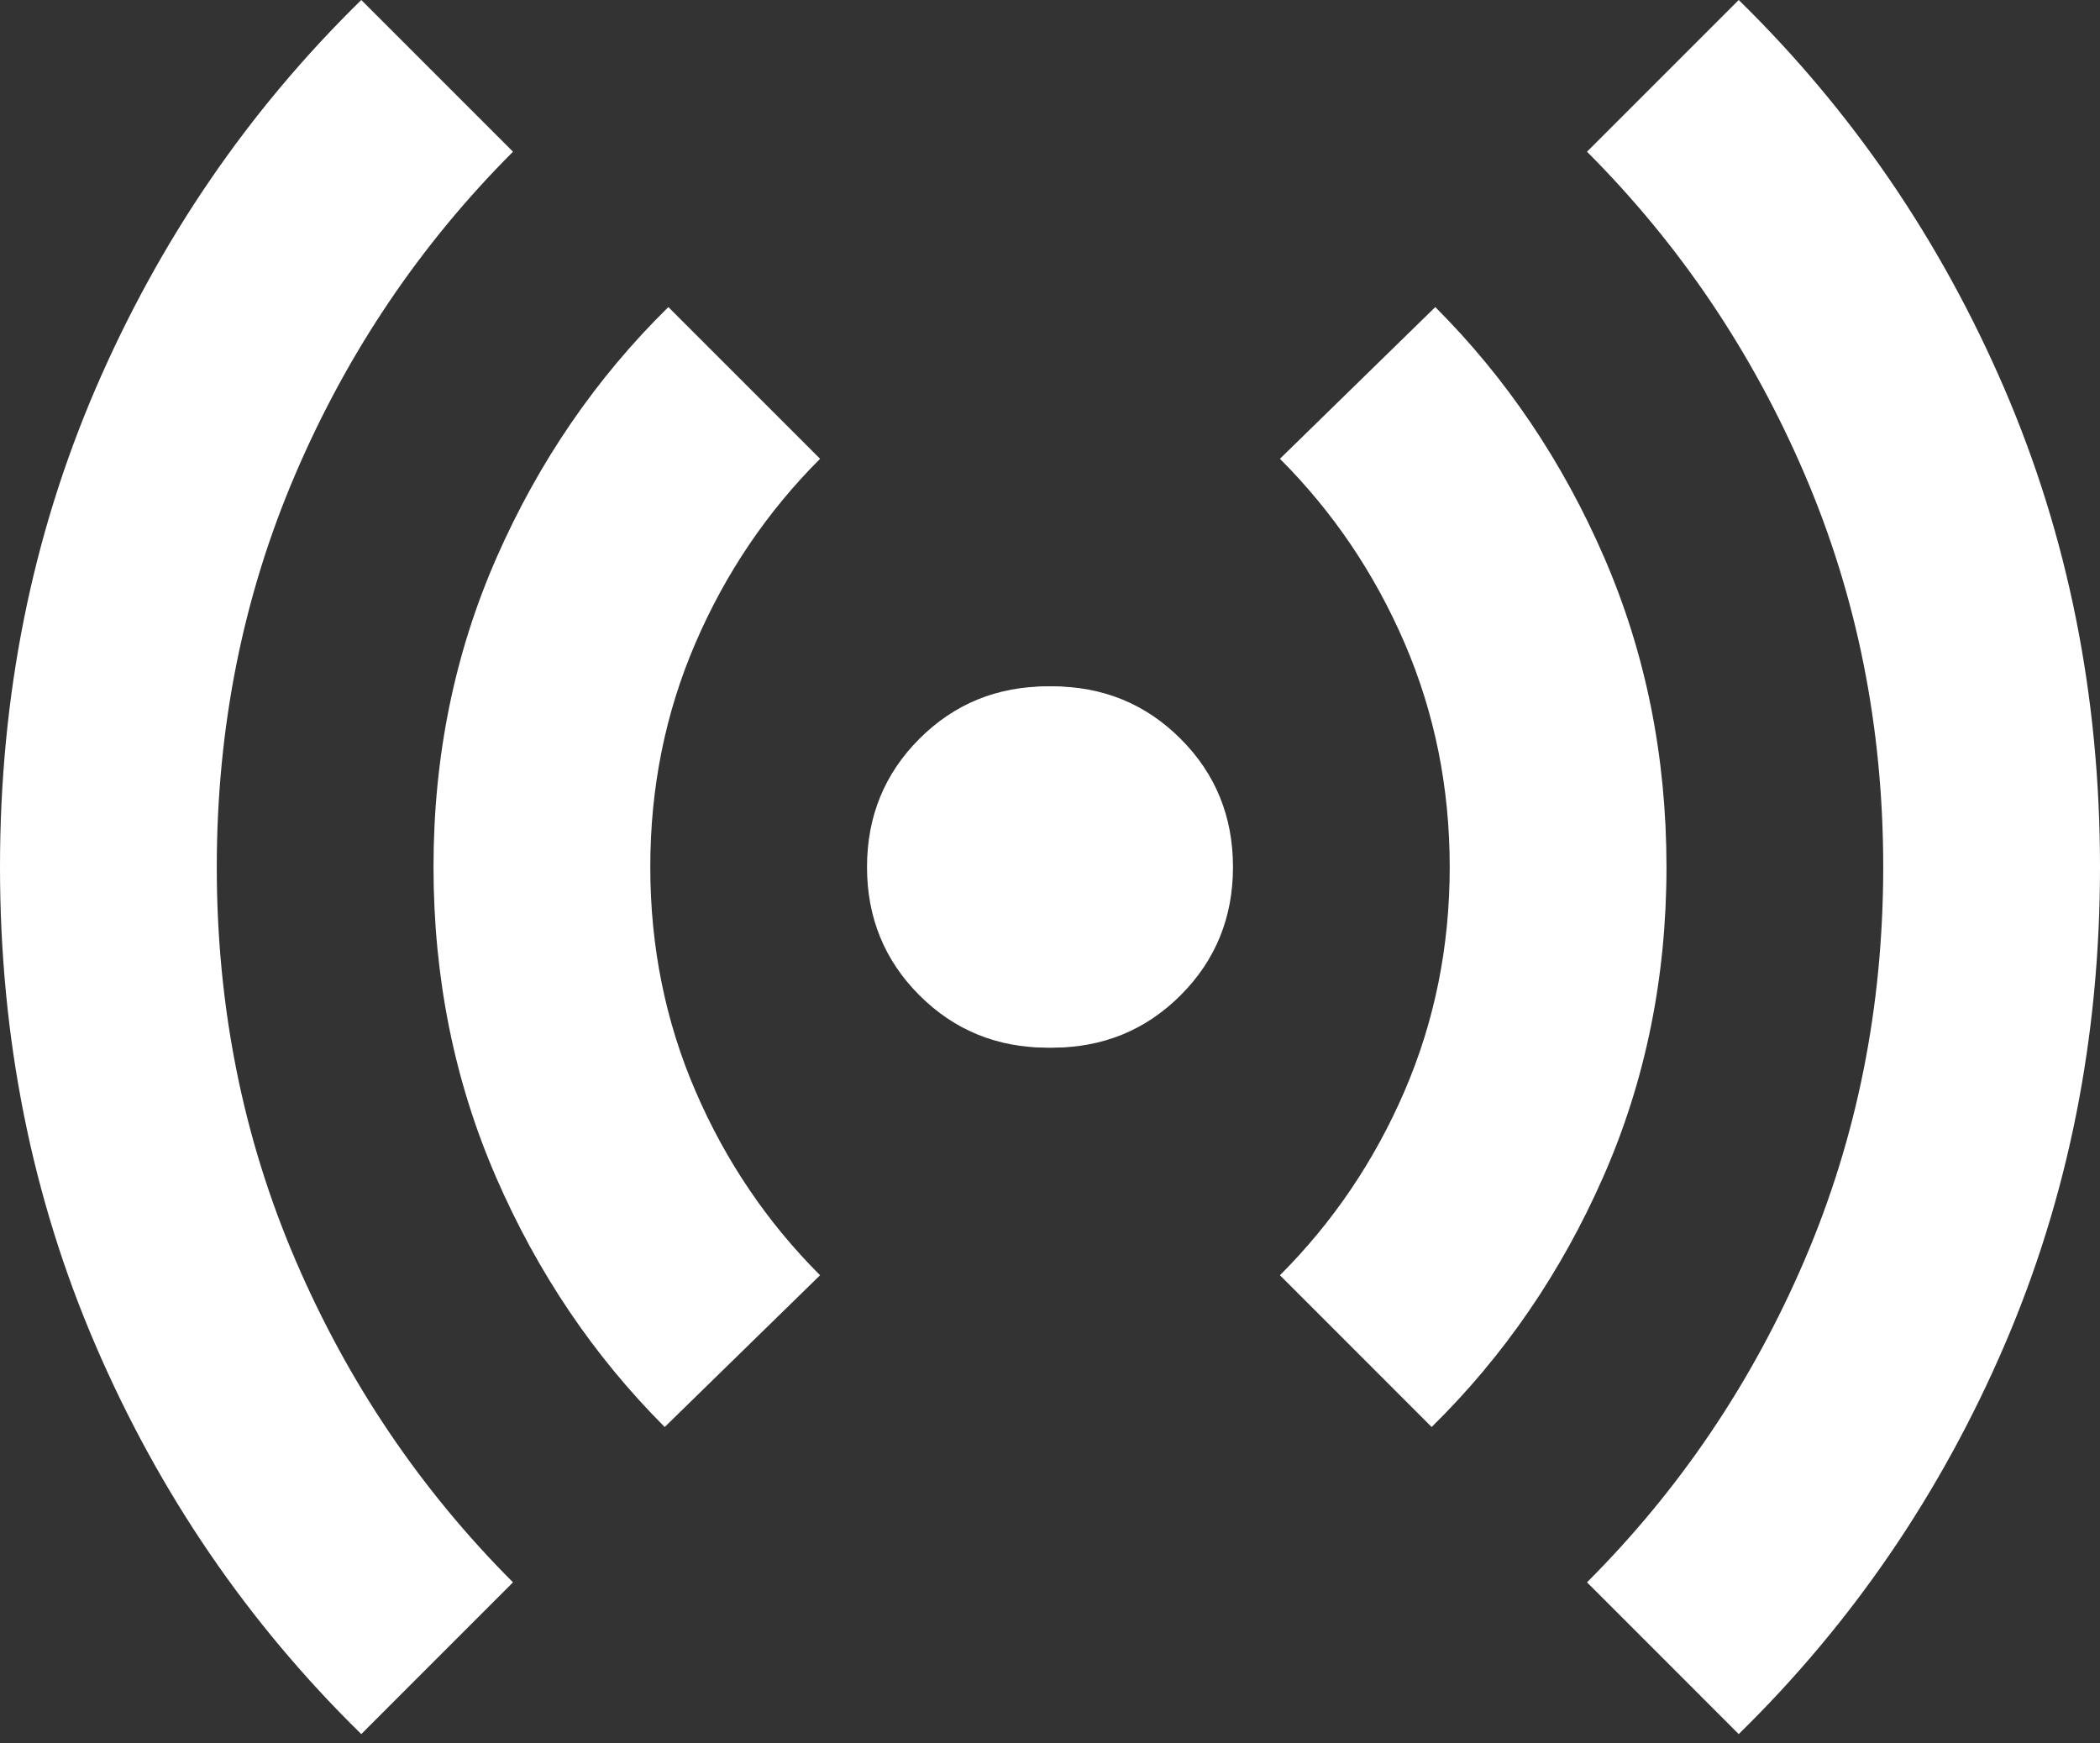 <svg width="53" height="44" viewBox="0 0 53 44" fill="none" xmlns="http://www.w3.org/2000/svg">
<rect x="0" y="0" width="53" height="44" fill="#333333" stroke="none"/>
<path d="M22 21.882C22 20.606 22.441 19.527 23.322 18.646C24.203 17.764 25.282 17.323 26.559 17.323C27.835 17.323 28.914 17.764 29.796 18.646C30.677 19.527 31.118 20.606 31.118 21.882C31.118 23.159 30.677 24.238 29.796 25.119C28.914 26 27.835 26.441 26.559 26.441C25.282 26.441 24.203 26 23.322 25.119C22.441 24.238 22 23.159 22 21.882ZM32.303 11.579L36.224 7.75C38.017 9.543 39.437 11.648 40.485 14.065C41.533 16.482 42.058 19.087 42.059 21.882C42.059 24.678 41.527 27.285 40.463 29.702C39.4 32.118 37.956 34.223 36.132 36.015L32.303 32.185C33.64 30.848 34.689 29.298 35.449 27.535C36.208 25.773 36.588 23.888 36.588 21.882C36.588 19.877 36.208 17.992 35.449 16.229C34.689 14.467 33.64 12.917 32.303 11.579ZM40.053 3.829L43.882 0C46.739 2.796 48.973 6.063 50.584 9.801C52.195 13.54 53 17.567 53 21.882C53 26.198 52.195 30.225 50.584 33.963C48.973 37.702 46.739 40.969 43.882 43.765L40.053 39.935C42.393 37.595 44.224 34.883 45.545 31.799C46.867 28.715 47.528 25.409 47.529 21.882C47.529 18.357 46.868 15.052 45.545 11.968C44.223 8.884 42.392 6.171 40.053 3.829Z" fill="white"/>
<path d="M31 21.882C31 23.159 30.559 24.238 29.678 25.119C28.797 26 27.718 26.441 26.441 26.441C25.165 26.441 24.086 26 23.204 25.119C22.323 24.238 21.882 23.159 21.882 21.882C21.882 20.606 22.323 19.527 23.204 18.645C24.086 17.764 25.165 17.323 26.441 17.323C27.718 17.323 28.797 17.764 29.678 18.645C30.559 19.527 31 20.606 31 21.882ZM20.697 32.185L16.776 36.015C14.983 34.221 13.563 32.117 12.515 29.7C11.467 27.283 10.942 24.677 10.941 21.882C10.941 19.086 11.473 16.48 12.537 14.063C13.601 11.646 15.044 9.542 16.868 7.75L20.697 11.579C19.36 12.917 18.311 14.467 17.552 16.229C16.792 17.992 16.412 19.876 16.412 21.882C16.412 23.888 16.792 25.773 17.552 27.535C18.311 29.298 19.36 30.848 20.697 32.185ZM12.947 39.935L9.118 43.765C6.261 40.969 4.027 37.701 2.416 33.963C0.805 30.225 0 26.198 0 21.882C0 17.567 0.805 13.54 2.416 9.801C4.027 6.063 6.261 2.796 9.118 -5.62668e-05L12.947 3.829C10.607 6.17 8.776 8.882 7.455 11.966C6.133 15.05 5.472 18.356 5.471 21.882C5.471 25.408 6.132 28.713 7.455 31.797C8.777 34.881 10.608 37.594 12.947 39.935Z" fill="white"/>
</svg>
